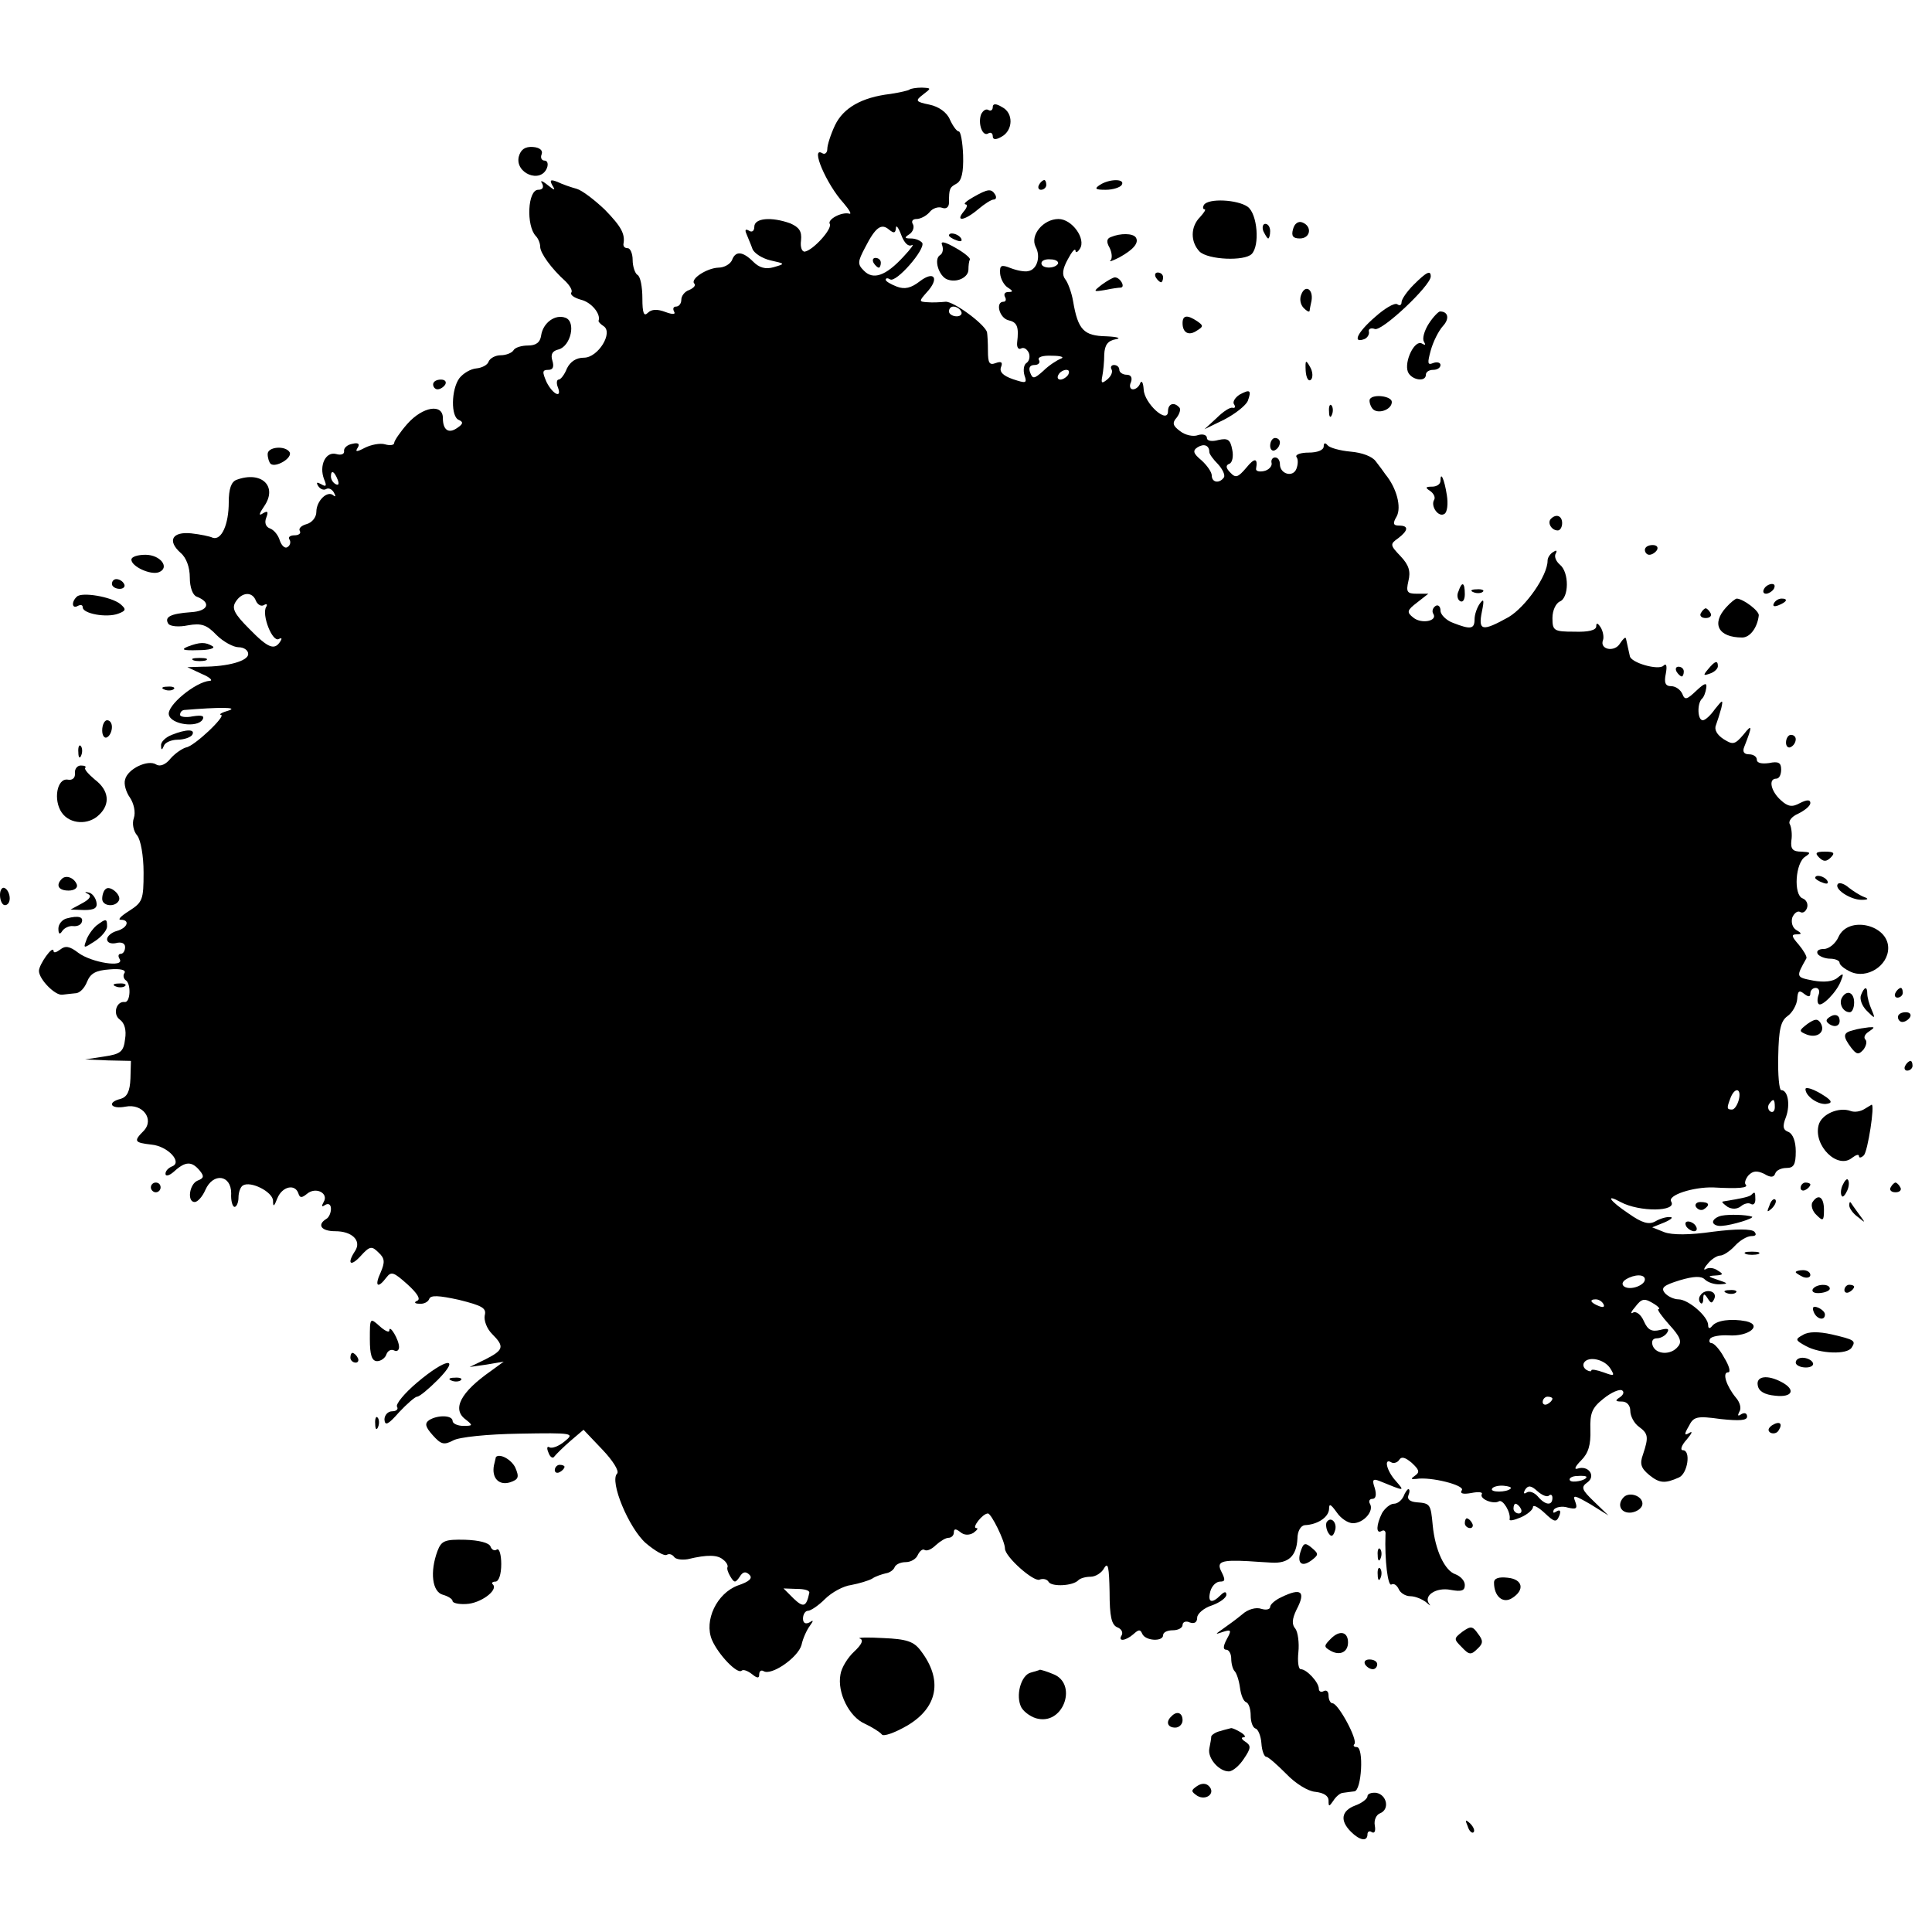 <?xml version="1.0" standalone="no"?>
<!DOCTYPE svg PUBLIC "-//W3C//DTD SVG 20010904//EN"
 "http://www.w3.org/TR/2001/REC-SVG-20010904/DTD/svg10.dtd">
<svg version="1.0" xmlns="http://www.w3.org/2000/svg"
 width="397pt" height="397pt" viewBox="0 0 397 397"
 preserveAspectRatio="xMidYMid meet">
<g transform="translate(0,397) scale(0.1,-0.1)"
fill="#000000" stroke="none">
<path d="M1869 3786 c-2 -2 -20 -6 -39 -9 -60 -7 -97 -29 -114 -64 -9 -19 -16
-41 -16 -49 0 -8 -5 -12 -10 -9 -26 16 8 -64 44 -103 11 -13 17 -23 11 -21
-16 4 -45 -12 -40 -21 6 -10 -34 -54 -51 -57 -6 -1 -10 9 -8 23 2 19 -4 27
-22 35 -39 14 -74 11 -74 -7 0 -9 -5 -12 -11 -8 -7 4 -9 2 -5 -7 3 -8 9 -21
12 -30 3 -9 20 -20 37 -24 31 -7 31 -7 7 -14 -17 -5 -30 -1 -42 11 -22 22 -37
23 -44 3 -4 -8 -16 -15 -28 -15 -24 -1 -59 -24 -49 -33 3 -4 -2 -9 -11 -13 -9
-3 -16 -12 -16 -20 0 -8 -5 -14 -11 -14 -5 0 -7 -4 -4 -10 4 -6 -2 -7 -18 -1
-16 6 -28 6 -36 -2 -8 -8 -11 0 -11 30 0 23 -4 45 -10 48 -5 3 -10 17 -10 31
0 13 -5 24 -10 24 -6 0 -9 3 -9 8 4 21 -4 36 -38 71 -21 20 -47 40 -58 43 -11
3 -29 9 -39 14 -15 6 -17 4 -11 -7 7 -11 5 -11 -10 1 -11 9 -16 10 -11 3 4 -8
1 -13 -8 -13 -22 0 -25 -74 -5 -95 5 -5 9 -15 9 -22 0 -13 23 -45 52 -71 9 -9
15 -19 12 -23 -3 -5 6 -11 20 -15 21 -5 41 -29 36 -43 -1 -2 4 -7 10 -11 21
-13 -11 -65 -40 -65 -16 0 -28 -8 -35 -22 -5 -13 -13 -23 -17 -23 -4 0 -5 -7
-2 -15 10 -25 -10 -16 -23 10 -9 21 -9 25 4 25 9 0 12 6 8 19 -4 13 0 20 13
23 25 7 36 57 14 65 -21 8 -46 -10 -50 -36 -2 -15 -11 -21 -27 -21 -13 0 -27
-4 -30 -10 -3 -5 -15 -10 -26 -10 -11 0 -22 -6 -25 -13 -2 -7 -14 -13 -25 -14
-12 -1 -27 -10 -35 -20 -17 -23 -18 -80 -1 -86 9 -4 9 -8 -3 -16 -18 -13 -30
-5 -30 20 0 30 -41 24 -73 -12 -15 -17 -27 -35 -27 -39 0 -5 -9 -6 -19 -3 -10
3 -29 -1 -41 -7 -17 -9 -21 -9 -15 0 5 8 1 11 -11 8 -11 -2 -18 -9 -17 -15 1
-6 -6 -9 -16 -6 -22 6 -36 -24 -25 -52 6 -14 4 -16 -6 -10 -9 5 -11 4 -6 -4 4
-6 11 -9 16 -6 5 3 12 0 16 -7 4 -7 4 -10 -1 -6 -12 11 -35 -11 -35 -34 0 -11
-9 -22 -20 -25 -11 -3 -17 -9 -14 -14 3 -5 -2 -9 -11 -9 -9 0 -14 -4 -10 -9 3
-5 1 -12 -4 -15 -5 -4 -12 2 -16 13 -3 11 -12 22 -20 25 -9 3 -12 12 -8 22 5
13 3 15 -7 9 -9 -6 -8 -1 3 15 28 41 -6 73 -57 54 -11 -4 -16 -19 -16 -46 0
-46 -15 -79 -33 -73 -6 3 -26 7 -44 9 -39 4 -50 -15 -22 -40 12 -10 19 -30 19
-51 0 -20 6 -36 14 -39 31 -12 24 -30 -12 -32 -42 -3 -55 -10 -46 -24 4 -5 21
-7 40 -3 28 5 39 1 59 -20 14 -14 35 -25 45 -25 11 0 20 -6 20 -14 0 -14 -41
-26 -94 -26 l-31 -1 30 -14 c17 -7 23 -14 16 -14 -29 -2 -89 -51 -84 -70 5
-20 58 -27 69 -10 5 8 -1 10 -20 7 -14 -3 -26 -1 -26 3 0 5 3 9 8 10 72 6 113
6 92 -1 -14 -4 -21 -8 -16 -9 12 -1 -55 -65 -72 -67 -7 -2 -21 -11 -31 -22
-10 -13 -22 -18 -30 -13 -17 11 -59 -9 -64 -31 -3 -9 2 -26 10 -37 8 -12 12
-30 8 -42 -4 -11 -1 -27 7 -36 7 -9 13 -41 13 -76 0 -56 -2 -61 -30 -79 -16
-10 -24 -18 -17 -18 20 0 14 -17 -8 -23 -11 -3 -20 -11 -20 -17 0 -7 8 -10 18
-8 11 3 19 0 19 -8 0 -8 -4 -14 -9 -14 -5 0 -6 -5 -2 -11 10 -18 -58 -7 -85
13 -18 14 -27 15 -37 7 -8 -6 -14 -8 -14 -3 -1 13 -30 -28 -30 -41 0 -17 33
-51 48 -49 6 1 19 2 27 3 9 0 19 11 24 24 7 17 18 23 46 25 22 2 34 -1 31 -7
-4 -5 -2 -12 2 -15 12 -7 10 -47 -2 -45 -17 2 -25 -25 -10 -36 10 -7 14 -22
11 -40 -3 -26 -9 -31 -43 -36 l-39 -6 47 -2 47 -1 -1 -36 c-1 -27 -7 -38 -20
-42 -29 -7 -21 -22 10 -16 35 7 60 -26 37 -50 -21 -21 -19 -24 16 -28 34 -3
65 -37 42 -45 -7 -3 -13 -9 -13 -15 0 -6 8 -4 18 5 23 21 36 21 52 2 10 -12 9
-16 -4 -21 -17 -7 -22 -44 -6 -44 6 0 16 11 22 25 16 36 53 31 53 -7 -1 -16 3
-28 7 -28 4 0 8 9 8 19 0 11 4 22 9 25 16 10 61 -13 62 -31 0 -14 2 -13 9 5
10 24 36 30 43 10 3 -10 7 -10 18 -1 18 15 45 1 34 -17 -5 -9 -4 -11 3 -6 7 4
12 1 12 -8 0 -8 -4 -18 -10 -21 -19 -12 -10 -25 19 -25 34 0 54 -19 41 -40
-18 -27 -10 -34 11 -11 19 21 23 21 37 7 13 -12 13 -20 4 -41 -13 -28 -6 -34
12 -10 10 13 15 11 43 -14 21 -19 28 -31 20 -34 -7 -3 -5 -6 5 -6 9 -1 18 4
20 10 3 8 20 7 61 -2 48 -12 57 -17 53 -32 -2 -10 4 -27 15 -38 26 -26 24 -33
-13 -52 l-33 -16 35 5 35 6 -26 -19 c-63 -44 -81 -79 -52 -100 15 -12 15 -13
-5 -13 -12 0 -22 5 -22 10 0 12 -30 13 -48 2 -10 -7 -8 -14 7 -31 17 -19 23
-21 42 -11 12 7 71 13 136 14 112 2 114 1 93 -16 -12 -10 -26 -15 -31 -12 -5
3 -6 -2 -2 -11 3 -9 9 -13 12 -8 3 4 18 19 33 32 l27 23 39 -41 c21 -22 35
-44 30 -49 -16 -16 24 -112 59 -143 19 -16 38 -27 43 -24 5 3 11 1 15 -4 3 -5
15 -7 28 -5 41 10 62 9 73 -1 7 -5 10 -12 9 -15 -2 -3 1 -12 6 -20 8 -13 10
-13 19 0 6 10 12 12 20 4 7 -7 0 -14 -24 -22 -43 -16 -70 -72 -53 -112 13 -30
52 -71 61 -63 3 3 12 0 21 -7 11 -9 15 -9 15 -1 0 7 4 10 9 7 16 -10 71 28 78
54 3 14 11 31 17 39 8 11 8 13 -1 7 -8 -4 -13 -1 -13 8 0 9 5 16 10 16 6 0 22
11 35 24 14 14 38 27 54 29 16 3 36 9 43 13 7 5 20 9 28 11 8 1 16 7 18 12 2
6 12 11 23 11 11 0 22 7 25 15 4 8 10 13 14 10 5 -3 15 2 23 10 9 8 20 15 26
15 6 0 11 5 11 11 0 8 4 8 13 1 8 -7 18 -7 27 -2 8 6 11 10 6 10 -10 0 13 30
24 30 7 0 35 -57 35 -72 0 -17 59 -69 71 -64 7 3 16 1 19 -5 7 -10 50 -8 61 4
4 4 15 7 25 7 10 0 23 8 28 18 8 13 10 1 11 -49 0 -51 4 -68 16 -73 8 -3 12
-10 9 -16 -9 -14 8 -12 24 2 11 10 14 10 18 1 6 -15 43 -17 43 -3 0 6 9 10 20
10 11 0 20 5 20 11 0 6 7 9 15 5 9 -3 15 0 15 10 0 8 14 20 30 25 17 6 30 16
30 22 0 7 -4 7 -12 -1 -18 -18 -27 -15 -21 8 3 11 12 20 20 20 11 0 11 4 3 20
-11 21 -1 25 55 22 11 -1 33 -2 48 -3 34 -2 51 13 53 49 0 16 7 27 15 28 26 1
49 16 50 33 0 12 3 11 16 -7 8 -12 23 -22 33 -22 22 0 44 25 35 40 -3 5 -1 10
5 10 7 0 9 8 5 22 -6 17 -4 20 9 15 54 -22 53 -22 34 0 -19 21 -25 48 -9 38 5
-3 13 0 16 5 5 8 13 5 26 -6 15 -14 17 -19 7 -26 -10 -7 -9 -8 2 -7 30 5 100
-13 94 -23 -5 -7 2 -9 19 -6 15 3 24 2 22 -2 -6 -10 24 -22 35 -15 8 5 25 -23
22 -37 -1 -4 9 -2 23 4 14 6 25 16 25 21 0 6 11 0 24 -12 20 -19 24 -20 30 -6
4 10 2 14 -6 9 -6 -4 -8 -3 -5 4 4 5 17 8 29 4 17 -4 20 -2 15 12 -6 15 -2 14
31 -5 l37 -23 -29 28 c-26 25 -28 30 -14 40 18 13 2 36 -21 28 -7 -2 -4 5 8
17 15 15 20 32 19 63 -1 34 3 45 27 64 16 13 33 20 38 17 5 -3 3 -9 -4 -14
-11 -7 -10 -9 4 -9 10 0 17 -8 17 -19 0 -11 8 -26 18 -33 19 -14 20 -21 8 -57
-7 -19 -4 -28 13 -42 21 -17 32 -18 61 -5 18 8 25 56 8 56 -6 0 -3 10 8 22 10
12 13 18 6 14 -11 -7 -12 -4 -2 13 10 20 16 22 66 15 38 -4 54 -3 54 5 0 7 -5
9 -12 5 -7 -5 -8 -3 -4 5 5 7 1 20 -7 29 -19 23 -29 52 -16 52 6 0 2 14 -8 30
-9 17 -21 30 -26 30 -4 0 -6 4 -3 9 3 5 21 8 38 7 41 -3 71 21 36 29 -31 6
-61 2 -70 -10 -5 -6 -8 -5 -8 2 0 18 -41 53 -61 53 -9 0 -22 6 -28 13 -9 11
-2 16 30 26 30 9 45 9 52 2 6 -6 20 -11 32 -10 17 1 16 2 -5 9 -21 7 -22 8 -5
9 16 1 17 3 5 10 -8 6 -19 7 -25 3 -5 -3 -4 2 4 11 7 9 19 17 26 17 6 0 20 9
30 20 10 11 25 20 34 20 9 0 11 3 6 9 -6 6 -38 6 -85 0 -48 -7 -84 -7 -100 -1
l-25 10 25 10 c14 6 19 11 12 11 -7 1 -21 -3 -31 -9 -13 -7 -27 -3 -54 16 -39
26 -50 42 -17 24 39 -21 117 -20 104 1 -8 13 45 30 86 29 53 -3 74 -1 67 6 -3
3 0 12 6 19 9 9 17 10 32 3 13 -8 20 -8 23 1 2 6 12 11 23 11 15 0 19 7 19 34
0 21 -6 36 -15 40 -11 4 -13 11 -5 31 9 25 4 55 -10 55 -4 0 -7 31 -6 70 1 54
5 72 19 82 10 7 19 23 20 35 1 17 4 19 14 11 9 -7 13 -7 13 1 0 6 5 11 11 11
6 0 9 -6 6 -14 -3 -8 -3 -16 0 -19 6 -7 38 25 46 48 6 15 5 16 -7 6 -9 -8 -28
-10 -50 -6 -36 7 -36 7 -14 46 1 4 -6 16 -16 28 -14 16 -16 21 -5 21 12 0 12
2 0 9 -8 5 -11 16 -8 26 4 9 11 14 16 11 5 -3 11 0 14 8 3 8 -1 17 -9 20 -19
7 -15 74 6 86 12 8 10 9 -8 10 -18 0 -23 5 -21 23 2 12 0 27 -3 33 -4 6 3 16
17 22 14 7 25 16 25 22 0 7 -7 7 -21 0 -16 -9 -25 -8 -40 6 -20 18 -26 44 -9
44 6 0 10 8 10 19 0 14 -6 17 -25 13 -15 -2 -25 0 -25 7 0 6 -7 11 -16 11 -10
0 -14 5 -10 15 17 43 17 49 -1 26 -18 -21 -22 -22 -41 -10 -14 9 -20 20 -16
29 3 8 8 24 11 35 4 18 3 18 -13 -2 -9 -13 -20 -23 -25 -23 -11 0 -12 34 -2
44 4 3 8 14 9 22 2 12 -3 11 -20 -5 -20 -19 -24 -20 -29 -7 -4 9 -14 16 -23
16 -12 0 -15 7 -11 26 3 16 1 22 -5 16 -10 -10 -67 6 -69 20 -1 4 -3 13 -4 18
-1 6 -3 13 -4 18 -1 4 -6 -1 -12 -10 -11 -19 -43 -13 -35 7 2 6 0 18 -5 26 -6
9 -9 10 -9 2 0 -8 -16 -12 -45 -11 -42 0 -45 2 -45 28 0 16 7 30 15 34 19 7
20 60 0 76 -8 7 -12 17 -8 23 3 6 1 7 -5 3 -7 -4 -12 -12 -12 -18 0 -31 -45
-95 -80 -116 -54 -30 -63 -29 -55 11 5 24 4 28 -4 17 -6 -8 -11 -23 -11 -32 0
-21 -8 -22 -44 -8 -14 5 -26 17 -26 25 0 9 -5 13 -10 10 -6 -4 -8 -11 -5 -16
10 -15 -24 -22 -41 -8 -14 11 -13 15 8 31 l23 18 -24 0 c-20 0 -22 4 -17 26 5
20 1 33 -16 51 -22 23 -22 25 -5 37 21 16 22 26 2 26 -12 0 -14 4 -5 19 10 19
0 58 -23 86 -4 6 -13 18 -20 27 -7 10 -28 18 -52 20 -22 2 -43 8 -47 13 -5 6
-8 5 -8 -2 0 -8 -13 -13 -31 -13 -16 0 -28 -4 -25 -9 4 -5 3 -16 0 -24 -7 -19
-34 -11 -34 9 0 8 -4 14 -10 14 -5 0 -9 -5 -7 -12 1 -6 -6 -14 -16 -16 -10 -2
-17 0 -16 5 4 22 -3 23 -20 2 -17 -20 -22 -22 -33 -10 -9 9 -10 15 -2 18 6 2
9 15 6 29 -4 21 -9 24 -28 20 -14 -4 -24 -2 -24 4 0 6 -8 9 -18 6 -10 -4 -27
0 -37 8 -15 11 -17 17 -7 28 6 8 9 18 5 21 -11 12 -23 7 -23 -8 0 -28 -49 16
-50 45 -1 14 -4 19 -7 13 -2 -7 -9 -13 -15 -13 -6 0 -8 7 -4 15 3 9 0 15 -9
15 -8 0 -15 5 -15 10 0 6 -5 10 -11 10 -5 0 -8 -4 -5 -9 3 -5 -1 -14 -8 -20
-12 -10 -14 -9 -11 6 2 10 4 30 4 45 1 19 7 28 24 31 12 2 3 5 -20 6 -46 1
-58 13 -68 72 -3 18 -11 39 -16 45 -7 9 -6 21 5 41 8 15 15 24 16 18 0 -5 4
-4 9 4 13 20 -16 61 -44 61 -31 0 -59 -33 -47 -57 11 -20 3 -47 -15 -50 -7 -2
-23 1 -36 6 -20 8 -23 6 -22 -11 1 -11 8 -24 16 -29 11 -7 11 -9 1 -9 -7 0
-10 -4 -7 -10 3 -5 2 -10 -3 -10 -17 0 -9 -33 10 -38 18 -4 22 -13 18 -46 -1
-10 3 -15 8 -12 6 3 12 -1 16 -9 3 -8 1 -17 -5 -21 -5 -3 -7 -14 -4 -25 6 -17
3 -17 -24 -8 -20 7 -28 15 -24 25 4 10 0 12 -11 8 -13 -5 -16 0 -16 25 0 17
-1 34 -2 39 -7 18 -69 63 -85 62 -10 -1 -27 -2 -37 -1 -18 1 -18 2 -2 20 27
29 16 46 -14 23 -18 -14 -31 -17 -47 -11 -13 5 -23 11 -23 14 0 4 4 4 9 1 12
-8 73 62 66 75 -4 5 -14 9 -23 9 -14 0 -14 2 -3 9 7 5 10 14 7 20 -4 6 -1 11
7 11 8 0 20 6 27 14 6 8 18 12 26 9 8 -3 14 1 14 11 0 28 1 31 16 39 10 6 14
23 13 58 -1 27 -5 49 -9 49 -4 0 -12 11 -18 24 -6 15 -23 27 -42 31 -29 6 -30
8 -13 21 17 13 17 13 -3 14 -11 0 -23 -2 -25 -4z m-28 -285 c0 8 5 2 11 -14 6
-16 14 -24 21 -21 7 4 -1 -7 -17 -24 -36 -39 -62 -48 -81 -28 -13 13 -13 18 3
48 21 41 33 50 49 36 10 -8 13 -7 14 3z m333 -73 c-7 -11 -34 -10 -34 1 0 6 9
9 19 8 11 0 17 -5 15 -9z m-199 -98 c3 -5 -1 -10 -9 -10 -9 0 -16 5 -16 10 0
6 4 10 9 10 6 0 13 -4 16 -10z m205 -97 c-8 -3 -25 -14 -36 -25 -19 -17 -22
-17 -27 -4 -4 10 -1 16 9 16 8 0 12 5 9 10 -4 6 7 10 27 9 18 0 26 -3 18 -6z
m15 -33 c-3 -5 -11 -10 -16 -10 -6 0 -7 5 -4 10 3 6 11 10 16 10 6 0 7 -4 4
-10z m290 -159 c0 -4 8 -15 18 -25 9 -10 15 -22 12 -27 -9 -13 -25 -11 -25 4
0 7 -10 21 -21 31 -17 14 -19 20 -8 27 13 8 24 4 24 -10z m-1791 -57 c3 -8 2
-12 -4 -9 -6 3 -10 10 -10 16 0 14 7 11 14 -7z m-168 -249 c4 -8 11 -12 17 -8
5 3 7 1 4 -4 -10 -16 13 -74 26 -66 6 3 7 1 3 -5 -12 -19 -25 -14 -64 26 -31
31 -36 42 -28 55 13 21 35 22 42 2z m3047 -1025 c-3 -11 -9 -20 -14 -20 -11 0
-11 3 -3 24 9 23 23 20 17 -4z m74 -15 c0 -8 -4 -12 -9 -9 -5 3 -6 10 -3 15 9
13 12 11 12 -6z m-267 -354 c0 -12 -29 -23 -42 -15 -6 4 -5 10 3 15 18 11 39
11 39 0z m-85 -51 c3 -6 -1 -7 -9 -4 -18 7 -21 14 -7 14 6 0 13 -4 16 -10z
m105 0 c8 -5 12 -10 8 -10 -4 0 6 -14 22 -32 22 -24 27 -35 18 -45 -14 -18
-45 -17 -52 2 -3 9 0 15 9 15 7 0 17 5 21 12 5 8 0 9 -15 5 -17 -4 -25 0 -33
18 -6 14 -16 21 -22 18 -6 -4 -5 1 3 10 15 20 20 20 41 7z m-91 -132 c10 -16
8 -16 -14 -8 -14 5 -25 7 -25 4 0 -3 -5 -2 -10 1 -6 4 -8 10 -5 15 9 14 42 7
54 -12z m-119 -62 c0 -3 -4 -8 -10 -11 -5 -3 -10 -1 -10 4 0 6 5 11 10 11 6 0
10 -2 10 -4z m70 -161 c0 -7 -30 -13 -34 -7 -3 4 4 9 15 9 10 1 19 0 19 -2z
m-156 -24 c-8 -8 -43 -8 -38 0 2 4 13 7 24 6 10 -1 17 -3 14 -6z m79 -14 c4 3
7 1 7 -5 0 -17 -15 -15 -30 3 -7 8 -17 12 -23 8 -6 -4 -7 -1 -3 6 6 9 12 9 25
-3 10 -9 21 -13 24 -9z m-58 -27 c3 -5 1 -10 -4 -10 -6 0 -11 5 -11 10 0 6 2
10 4 10 3 0 8 -4 11 -10z m-1462 -173 c-6 -29 -12 -31 -32 -12 l-21 21 27 -1
c16 0 27 -3 26 -8z"/>
<path d="M1795 3430 c3 -5 8 -10 11 -10 2 0 4 5 4 10 0 6 -5 10 -11 10 -5 0
-7 -4 -4 -10z"/>
<path d="M2040 3750 c0 -6 -4 -9 -9 -6 -5 3 -11 -1 -15 -9 -7 -19 3 -47 15
-39 5 3 9 0 9 -6 0 -7 6 -8 18 -1 24 13 25 49 1 61 -13 8 -19 7 -19 0z"/>
<path d="M1066 3648 c-8 -34 45 -56 58 -23 3 8 1 15 -5 15 -6 0 -9 6 -6 13 3
8 -4 14 -18 15 -16 1 -25 -5 -29 -20z"/>
<path d="M2135 3590 c-3 -5 -1 -10 4 -10 6 0 11 5 11 10 0 6 -2 10 -4 10 -3 0
-8 -4 -11 -10z"/>
<path d="M2260 3590 c-12 -8 -9 -10 12 -10 15 0 30 5 33 10 8 13 -25 13 -45 0z"/>
<path d="M2000 3565 c-14 -8 -21 -14 -16 -15 5 0 3 -7 -4 -15 -18 -22 3 -18
30 5 13 11 27 20 32 20 5 0 6 5 3 10 -8 13 -15 12 -45 -5z"/>
<path d="M2474 3549 c-3 -5 -2 -9 1 -9 4 0 -1 -7 -9 -16 -20 -20 -20 -51 -1
-71 18 -17 92 -20 107 -5 17 17 12 82 -8 97 -21 15 -81 18 -90 4z"/>
<path d="M2657 3499 c-4 -14 0 -19 14 -19 22 0 26 25 5 33 -8 3 -16 -2 -19
-14z"/>
<path d="M2596 3495 c4 -8 8 -15 10 -15 2 0 4 7 4 15 0 8 -4 15 -10 15 -5 0
-7 -7 -4 -15z"/>
<path d="M1950 3486 c0 -2 7 -7 16 -10 8 -3 12 -2 9 4 -6 10 -25 14 -25 6z"/>
<path d="M2283 3483 c-9 -3 -10 -10 -3 -22 5 -10 6 -22 2 -26 -4 -4 4 -1 18 6
29 16 41 30 34 41 -6 9 -32 9 -51 1z"/>
<path d="M1936 3466 c3 -8 1 -17 -4 -20 -14 -8 -3 -43 14 -50 20 -8 44 4 44
20 0 8 1 17 3 21 1 3 -12 14 -30 24 -23 13 -31 14 -27 5z"/>
<path d="M2375 3400 c3 -5 8 -10 11 -10 2 0 4 5 4 10 0 6 -5 10 -11 10 -5 0
-7 -4 -4 -10z"/>
<path d="M2905 3385 c-14 -14 -25 -30 -25 -36 0 -6 -4 -8 -9 -4 -6 3 -26 -9
-45 -26 -36 -31 -48 -55 -23 -46 6 2 11 9 10 15 -2 6 4 9 12 6 14 -6 115 89
115 108 0 13 -8 10 -35 -17z"/>
<path d="M2264 3385 c-18 -14 -18 -15 6 -11 14 3 29 5 33 5 10 1 -1 21 -12 21
-4 0 -16 -7 -27 -15z"/>
<path d="M2674 3365 c-4 -9 -2 -21 5 -28 6 -6 11 -9 12 -6 0 2 2 12 4 21 4 24
-13 34 -21 13z"/>
<path d="M2936 3305 c-9 -14 -14 -31 -10 -37 4 -7 3 -8 -4 -4 -15 9 -37 -37
-29 -58 7 -17 37 -22 37 -6 0 6 7 10 15 10 8 0 15 4 15 10 0 5 -7 7 -15 4 -12
-5 -12 0 -5 26 5 18 16 40 25 50 14 15 11 30 -6 30 -3 0 -14 -11 -23 -25z"/>
<path d="M2430 3306 c0 -20 13 -27 30 -15 13 8 13 10 0 19 -21 14 -30 12 -30
-4z"/>
<path d="M2683 3208 c1 -15 6 -23 11 -18 4 4 4 16 -2 26 -9 16 -10 14 -9 -8z"/>
<path d="M890 3180 c0 -5 4 -10 9 -10 6 0 13 5 16 10 3 6 -1 10 -9 10 -9 0
-16 -4 -16 -10z"/>
<path d="M2547 3159 c-9 -6 -15 -15 -11 -20 3 -5 2 -8 -3 -7 -5 2 -20 -8 -33
-21 l-25 -23 41 20 c23 12 44 29 48 38 8 22 5 25 -17 13z"/>
<path d="M2815 3150 c-2 -3 0 -12 4 -18 9 -15 41 -5 41 12 0 12 -38 17 -45 6z"/>
<path d="M2731 3124 c0 -11 3 -14 6 -6 3 7 2 16 -1 19 -3 4 -6 -2 -5 -13z"/>
<path d="M2610 3054 c0 -8 5 -12 10 -9 6 3 10 10 10 16 0 5 -4 9 -10 9 -5 0
-10 -7 -10 -16z"/>
<path d="M550 3037 c0 -8 3 -17 6 -20 10 -9 46 12 39 24 -9 14 -45 11 -45 -4z"/>
<path d="M2960 2982 c0 -7 -8 -12 -17 -12 -14 0 -15 -2 -4 -9 7 -5 11 -13 8
-18 -8 -13 9 -37 21 -29 6 3 8 21 5 39 -5 32 -13 50 -13 29z"/>
<path d="M3187 2904 c-8 -8 1 -24 14 -24 5 0 9 7 9 15 0 15 -12 20 -23 9z"/>
<path d="M3380 2840 c0 -5 4 -10 9 -10 6 0 13 5 16 10 3 6 -1 10 -9 10 -9 0
-16 -4 -16 -10z"/>
<path d="M270 2820 c0 -14 39 -32 56 -26 24 9 4 36 -27 36 -16 0 -29 -4 -29
-10z"/>
<path d="M230 2770 c0 -5 7 -10 16 -10 8 0 12 5 9 10 -3 6 -10 10 -16 10 -5 0
-9 -4 -9 -10z"/>
<path d="M2997 2755 c-4 -8 -2 -17 3 -20 6 -4 10 3 10 14 0 25 -6 27 -13 6z"/>
<path d="M3625 2760 c-3 -5 -2 -10 4 -10 5 0 13 5 16 10 3 6 2 10 -4 10 -5 0
-13 -4 -16 -10z"/>
<path d="M3028 2753 c7 -3 16 -2 19 1 4 3 -2 6 -13 5 -11 0 -14 -3 -6 -6z"/>
<path d="M158 2744 c-12 -11 -10 -26 2 -19 6 3 10 2 10 -3 0 -13 49 -22 73
-13 16 6 17 9 4 20 -19 15 -79 25 -89 15z"/>
<path d="M3547 2722 c-31 -34 -16 -62 33 -62 16 0 31 20 34 45 2 9 -31 34 -45
35 -3 0 -13 -8 -22 -18z"/>
<path d="M3645 2730 c-3 -6 1 -7 9 -4 18 7 21 14 7 14 -6 0 -13 -4 -16 -10z"/>
<path d="M3495 2710 c-3 -5 1 -10 10 -10 9 0 13 5 10 10 -3 6 -8 10 -10 10 -2
0 -7 -4 -10 -10z"/>
<path d="M385 2641 c-14 -6 -8 -8 22 -7 23 0 36 4 30 8 -15 9 -26 9 -52 -1z"/>
<path d="M398 2613 c6 -2 18 -2 25 0 6 3 1 5 -13 5 -14 0 -19 -2 -12 -5z"/>
<path d="M3510 2595 c-11 -13 -10 -14 4 -9 9 3 16 10 16 15 0 13 -6 11 -20 -6z"/>
<path d="M3445 2590 c3 -5 8 -10 11 -10 2 0 4 5 4 10 0 6 -5 10 -11 10 -5 0
-7 -4 -4 -10z"/>
<path d="M338 2553 c7 -3 16 -2 19 1 4 3 -2 6 -13 5 -11 0 -14 -3 -6 -6z"/>
<path d="M210 2469 c0 -11 5 -17 10 -14 6 3 10 13 10 21 0 8 -4 14 -10 14 -5
0 -10 -9 -10 -21z"/>
<path d="M353 2460 c-13 -5 -23 -15 -22 -22 0 -10 2 -10 6 0 2 6 15 12 28 12
13 0 27 5 30 10 7 12 -12 12 -42 0z"/>
<path d="M3670 2444 c0 -8 5 -12 10 -9 6 3 10 10 10 16 0 5 -4 9 -10 9 -5 0
-10 -7 -10 -16z"/>
<path d="M161 2424 c0 -11 3 -14 6 -6 3 7 2 16 -1 19 -3 4 -6 -2 -5 -13z"/>
<path d="M154 2381 c1 -10 -6 -15 -15 -13 -22 3 -30 -42 -12 -68 17 -24 55
-26 77 -4 23 22 20 50 -9 72 -13 11 -22 21 -20 24 3 3 -1 5 -9 5 -7 0 -13 -7
-12 -16z"/>
<path d="M3738 2208 c9 -9 15 -9 24 0 9 9 7 12 -12 12 -19 0 -21 -3 -12 -12z"/>
<path d="M127 2164 c-13 -13 -7 -24 14 -24 11 0 19 5 17 12 -5 14 -22 21 -31
12z"/>
<path d="M3730 2166 c0 -2 7 -7 16 -10 8 -3 12 -2 9 4 -6 10 -25 14 -25 6z"/>
<path d="M3777 2154 c-10 -10 25 -33 48 -33 14 0 16 2 5 6 -8 3 -22 12 -31 19
-9 8 -19 11 -22 8z"/>
<path d="M0 2131 c0 -12 5 -21 10 -21 6 0 10 6 10 14 0 8 -4 18 -10 21 -5 3
-10 -3 -10 -14z"/>
<path d="M217 2143 c-4 -3 -7 -12 -7 -20 0 -15 26 -18 34 -4 7 11 -18 33 -27
24z"/>
<path d="M181 2133 c8 -4 3 -11 -12 -19 l-24 -13 28 -1 c21 0 28 4 25 17 -2 9
-9 18 -16 19 -8 2 -9 1 -1 -3z"/>
<path d="M138 2083 c-10 -2 -18 -12 -18 -21 0 -12 3 -13 8 -5 4 6 14 11 22 10
8 -1 16 2 18 8 4 11 -7 14 -30 8z"/>
<path d="M198 2068 c-8 -7 -18 -21 -21 -31 -6 -16 -5 -16 18 -1 14 9 25 23 25
30 0 17 -2 17 -22 2z"/>
<path d="M3778 2045 c-6 -14 -20 -25 -30 -25 -11 0 -16 -4 -13 -10 3 -5 15
-10 26 -10 10 0 19 -4 19 -8 0 -5 10 -13 23 -19 33 -15 77 12 77 49 0 48 -82
67 -102 23z"/>
<path d="M238 1943 c7 -3 16 -2 19 1 4 3 -2 6 -13 5 -11 0 -14 -3 -6 -6z"/>
<path d="M3824 1925 c-3 -8 2 -22 12 -32 17 -17 18 -17 10 2 -5 11 -9 26 -9
33 0 16 -6 15 -13 -3z"/>
<path d="M3895 1930 c-3 -5 -1 -10 4 -10 6 0 11 5 11 10 0 6 -2 10 -4 10 -3 0
-8 -4 -11 -10z"/>
<path d="M3785 1920 c-7 -12 2 -30 16 -30 5 0 9 9 9 20 0 21 -15 27 -25 10z"/>
<path d="M3761 1881 c-10 -6 -10 -10 -1 -16 13 -8 24 -1 19 14 -3 6 -10 7 -18
2z"/>
<path d="M3900 1880 c0 -5 4 -10 9 -10 6 0 13 5 16 10 3 6 -1 10 -9 10 -9 0
-16 -4 -16 -10z"/>
<path d="M3714 1866 c-18 -14 -18 -15 -1 -22 22 -8 39 6 28 24 -6 9 -11 9 -27
-2z"/>
<path d="M3808 1853 c-21 -5 -22 -12 -4 -36 11 -14 15 -15 25 -4 6 8 8 17 4
21 -4 4 -1 11 7 16 13 9 13 10 0 9 -8 -1 -23 -3 -32 -6z"/>
<path d="M3915 1780 c-3 -5 -1 -10 4 -10 6 0 11 5 11 10 0 6 -2 10 -4 10 -3 0
-8 -4 -11 -10z"/>
<path d="M3710 1732 c0 -15 28 -34 45 -30 12 2 8 8 -14 21 -17 10 -31 14 -31
9z"/>
<path d="M3831 1691 c-8 -5 -20 -7 -28 -4 -24 9 -60 -6 -66 -29 -11 -42 39
-92 69 -67 8 6 14 8 14 3 0 -4 5 -3 10 2 8 8 23 105 16 104 0 0 -7 -4 -15 -9z"/>
<path d="M3786 1534 c-4 -9 -4 -19 -1 -22 2 -3 7 3 11 12 4 9 4 19 1 22 -2 3
-7 -3 -11 -12z"/>
<path d="M310 1530 c0 -5 5 -10 10 -10 6 0 10 5 10 10 0 6 -4 10 -10 10 -5 0
-10 -4 -10 -10z"/>
<path d="M3700 1529 c0 -5 5 -7 10 -4 6 3 10 8 10 11 0 2 -4 4 -10 4 -5 0 -10
-5 -10 -11z"/>
<path d="M3885 1530 c-3 -5 1 -10 10 -10 9 0 13 5 10 10 -3 6 -8 10 -10 10 -2
0 -7 -4 -10 -10z"/>
<path d="M3599 1515 c-4 -4 -16 -7 -59 -14 -3 -1 2 -5 10 -11 9 -5 19 -5 27 1
7 6 16 8 21 5 5 -3 9 1 9 9 0 16 -1 17 -8 10z"/>
<path d="M3636 1493 c-6 -14 -5 -15 5 -6 7 7 10 15 7 18 -3 3 -9 -2 -12 -12z"/>
<path d="M3724 1499 c-3 -6 0 -18 9 -26 13 -13 15 -12 15 11 0 27 -12 34 -24
15z"/>
<path d="M3485 1490 c4 -6 11 -8 16 -5 14 9 11 15 -7 15 -8 0 -12 -5 -9 -10z"/>
<path d="M3800 1493 c0 -6 8 -17 18 -24 16 -13 16 -13 2 6 -8 11 -16 22 -17
24 -2 2 -3 0 -3 -6z"/>
<path d="M3538 1472 c-10 -2 -18 -8 -18 -13 0 -5 8 -9 18 -8 20 1 69 16 62 19
-12 4 -46 5 -62 2z"/>
<path d="M3465 1450 c3 -5 11 -10 16 -10 6 0 7 5 4 10 -3 6 -11 10 -16 10 -6
0 -7 -4 -4 -10z"/>
<path d="M3588 1393 c6 -2 18 -2 25 0 6 3 1 5 -13 5 -14 0 -19 -2 -12 -5z"/>
<path d="M3690 1356 c0 -2 7 -6 15 -10 8 -3 15 -1 15 4 0 6 -7 10 -15 10 -8 0
-15 -2 -15 -4z"/>
<path d="M3725 1321 c-3 -6 4 -9 15 -8 11 1 20 5 20 9 0 11 -28 10 -35 -1z"/>
<path d="M3790 1319 c0 -5 5 -7 10 -4 6 3 10 8 10 11 0 2 -4 4 -10 4 -5 0 -10
-5 -10 -11z"/>
<path d="M3494 1308 c-4 -5 -3 -12 0 -15 3 -4 6 0 6 8 0 11 2 12 9 1 7 -11 9
-11 14 0 6 16 -20 21 -29 6z"/>
<path d="M3548 1313 c7 -3 16 -2 19 1 4 3 -2 6 -13 5 -11 0 -14 -3 -6 -6z"/>
<path d="M3727 1274 c6 -15 23 -19 23 -5 0 5 -7 11 -14 14 -10 4 -13 1 -9 -9z"/>
<path d="M760 1218 c0 -32 4 -45 15 -45 8 0 17 7 19 14 3 8 10 11 16 8 5 -3
10 0 10 7 0 15 -20 48 -20 34 0 -5 -9 -1 -20 9 -20 18 -20 17 -20 -27z"/>
<path d="M3705 1227 c-17 -9 -16 -11 6 -23 29 -16 85 -18 94 -3 9 14 6 16 -41
27 -27 6 -48 6 -59 -1z"/>
<path d="M720 1180 c0 -5 5 -10 11 -10 5 0 7 5 4 10 -3 6 -8 10 -11 10 -2 0
-4 -4 -4 -10z"/>
<path d="M3690 1170 c0 -5 9 -10 21 -10 11 0 17 5 14 10 -3 6 -13 10 -21 10
-8 0 -14 -4 -14 -10z"/>
<path d="M857 1129 c-26 -22 -45 -45 -41 -50 3 -5 -2 -9 -10 -9 -9 0 -16 -8
-16 -17 1 -14 8 -10 30 15 16 17 33 32 37 32 5 0 24 16 43 35 48 49 16 44 -43
-6z"/>
<path d="M928 1133 c7 -3 16 -2 19 1 4 3 -2 6 -13 5 -11 0 -14 -3 -6 -6z"/>
<path d="M3612 1123 c2 -12 14 -19 36 -21 35 -4 43 12 13 28 -30 16 -53 12
-49 -7z"/>
<path d="M771 1044 c0 -11 3 -14 6 -6 3 7 2 16 -1 19 -3 4 -6 -2 -5 -13z"/>
<path d="M3641 1041 c-8 -6 -9 -11 -3 -15 6 -3 14 -1 17 5 9 14 2 20 -14 10z"/>
<path d="M1019 976 c0 -1 -2 -8 -4 -17 -5 -26 10 -42 33 -35 18 6 19 11 11 30
-8 17 -32 30 -40 22z"/>
<path d="M1140 949 c0 -5 5 -7 10 -4 6 3 10 8 10 11 0 2 -4 4 -10 4 -5 0 -10
-5 -10 -11z"/>
<path d="M2884 895 c-4 -8 -12 -15 -20 -15 -7 0 -18 -9 -24 -19 -12 -24 -13
-44 -1 -37 5 3 9 0 8 -7 -2 -53 5 -107 12 -103 5 3 11 -1 15 -9 3 -8 14 -15
24 -15 10 0 24 -6 32 -12 8 -7 11 -9 7 -4 -13 17 14 35 44 29 22 -4 29 -2 29
10 0 9 -9 18 -19 22 -22 7 -42 49 -47 101 -4 43 -5 45 -33 47 -13 1 -20 6 -17
14 3 7 3 13 0 13 -2 0 -7 -7 -10 -15z"/>
<path d="M3337 894 c-16 -16 -6 -35 16 -32 12 2 22 10 22 18 0 16 -26 25 -38
14z"/>
<path d="M2726 842 c-2 -4 -1 -14 3 -21 6 -10 10 -9 14 3 6 16 -8 32 -17 18z"/>
<path d="M3010 840 c0 -5 5 -10 11 -10 5 0 7 5 4 10 -3 6 -8 10 -11 10 -2 0
-4 -4 -4 -10z"/>
<path d="M899 783 c-16 -43 -11 -84 11 -90 11 -3 20 -9 20 -13 0 -4 13 -7 28
-6 29 1 66 28 55 40 -4 3 -1 6 5 6 7 0 12 15 12 36 0 19 -4 33 -9 30 -5 -4
-11 0 -13 6 -3 8 -24 13 -52 14 -42 1 -49 -2 -57 -23z"/>
<path d="M2674 786 c-10 -26 -1 -38 20 -23 16 12 16 14 2 26 -13 11 -17 11
-22 -3z"/>
<path d="M2831 774 c0 -11 3 -14 6 -6 3 7 2 16 -1 19 -3 4 -6 -2 -5 -13z"/>
<path d="M2831 734 c0 -11 3 -14 6 -6 3 7 2 16 -1 19 -3 4 -6 -2 -5 -13z"/>
<path d="M3070 718 c0 -28 18 -44 37 -32 27 17 22 39 -9 42 -18 2 -28 -1 -28
-10z"/>
<path d="M2633 688 c-13 -6 -23 -15 -23 -20 0 -5 -8 -7 -18 -4 -11 4 -28 -1
-39 -11 -12 -10 -30 -23 -40 -30 -17 -12 -17 -12 1 -6 16 5 17 3 7 -15 -8 -15
-8 -22 -1 -22 5 0 10 -8 10 -18 0 -10 3 -22 7 -26 4 -4 9 -19 11 -34 2 -15 7
-28 13 -30 5 -2 9 -14 9 -27 0 -13 4 -25 10 -27 5 -1 11 -15 12 -30 1 -16 6
-28 10 -28 4 0 22 -16 41 -35 19 -20 45 -36 60 -37 17 -2 27 -8 27 -18 0 -13
1 -13 10 0 5 8 14 16 20 16 5 1 16 2 23 3 15 1 20 91 5 91 -6 0 -8 3 -5 6 8 8
-33 84 -45 84 -4 0 -8 7 -8 16 0 8 -4 12 -10 9 -5 -3 -10 -1 -10 5 0 13 -25
40 -37 40 -5 0 -7 16 -5 35 2 19 -1 41 -6 48 -8 9 -7 20 2 39 20 38 10 46 -31
26z"/>
<path d="M3005 617 c-18 -14 -18 -15 -1 -32 15 -16 19 -16 32 -3 12 11 12 17
1 31 -11 16 -15 16 -32 4z"/>
<path d="M2735 603 c-15 -15 -15 -17 -1 -25 19 -11 36 -3 36 17 0 22 -17 26
-35 8z"/>
<path d="M1767 603 c8 -3 4 -12 -12 -27 -13 -12 -26 -33 -28 -47 -7 -37 18
-87 50 -101 15 -7 31 -17 35 -22 3 -5 26 3 52 18 63 37 74 94 28 154 -14 19
-29 24 -77 26 -33 2 -55 1 -48 -1z"/>
<path d="M2805 550 c3 -5 10 -10 16 -10 5 0 9 5 9 10 0 6 -7 10 -16 10 -8 0
-12 -4 -9 -10z"/>
<path d="M2118 533 c-20 -5 -32 -48 -19 -72 6 -10 22 -21 35 -23 53 -10 80 73
30 92 -14 6 -26 9 -27 9 -1 -1 -9 -3 -19 -6z"/>
<path d="M2407 443 c-12 -11 -8 -23 8 -23 8 0 15 7 15 15 0 16 -12 20 -23 8z"/>
<path d="M2508 413 c-10 -2 -18 -8 -19 -11 0 -4 -2 -15 -4 -25 -4 -20 20 -47
40 -47 8 0 22 12 31 26 15 22 15 27 3 35 -8 5 -9 9 -4 9 6 0 3 5 -5 10 -8 5
-17 9 -20 9 -3 -1 -13 -3 -22 -6z"/>
<path d="M2460 300 c-13 -9 -13 -11 0 -20 18 -11 39 5 24 20 -6 6 -15 6 -24 0z"/>
<path d="M2810 279 c0 -5 -11 -14 -25 -19 -29 -11 -32 -31 -9 -54 18 -18 34
-21 34 -5 0 5 4 8 9 4 6 -3 8 3 6 14 -2 11 3 22 11 25 20 8 14 38 -8 42 -10 1
-18 -2 -18 -7z"/>
<path d="M3016 217 c3 -10 9 -15 12 -12 3 3 0 11 -7 18 -10 9 -11 8 -5 -6z"/>
</g>
</svg>
